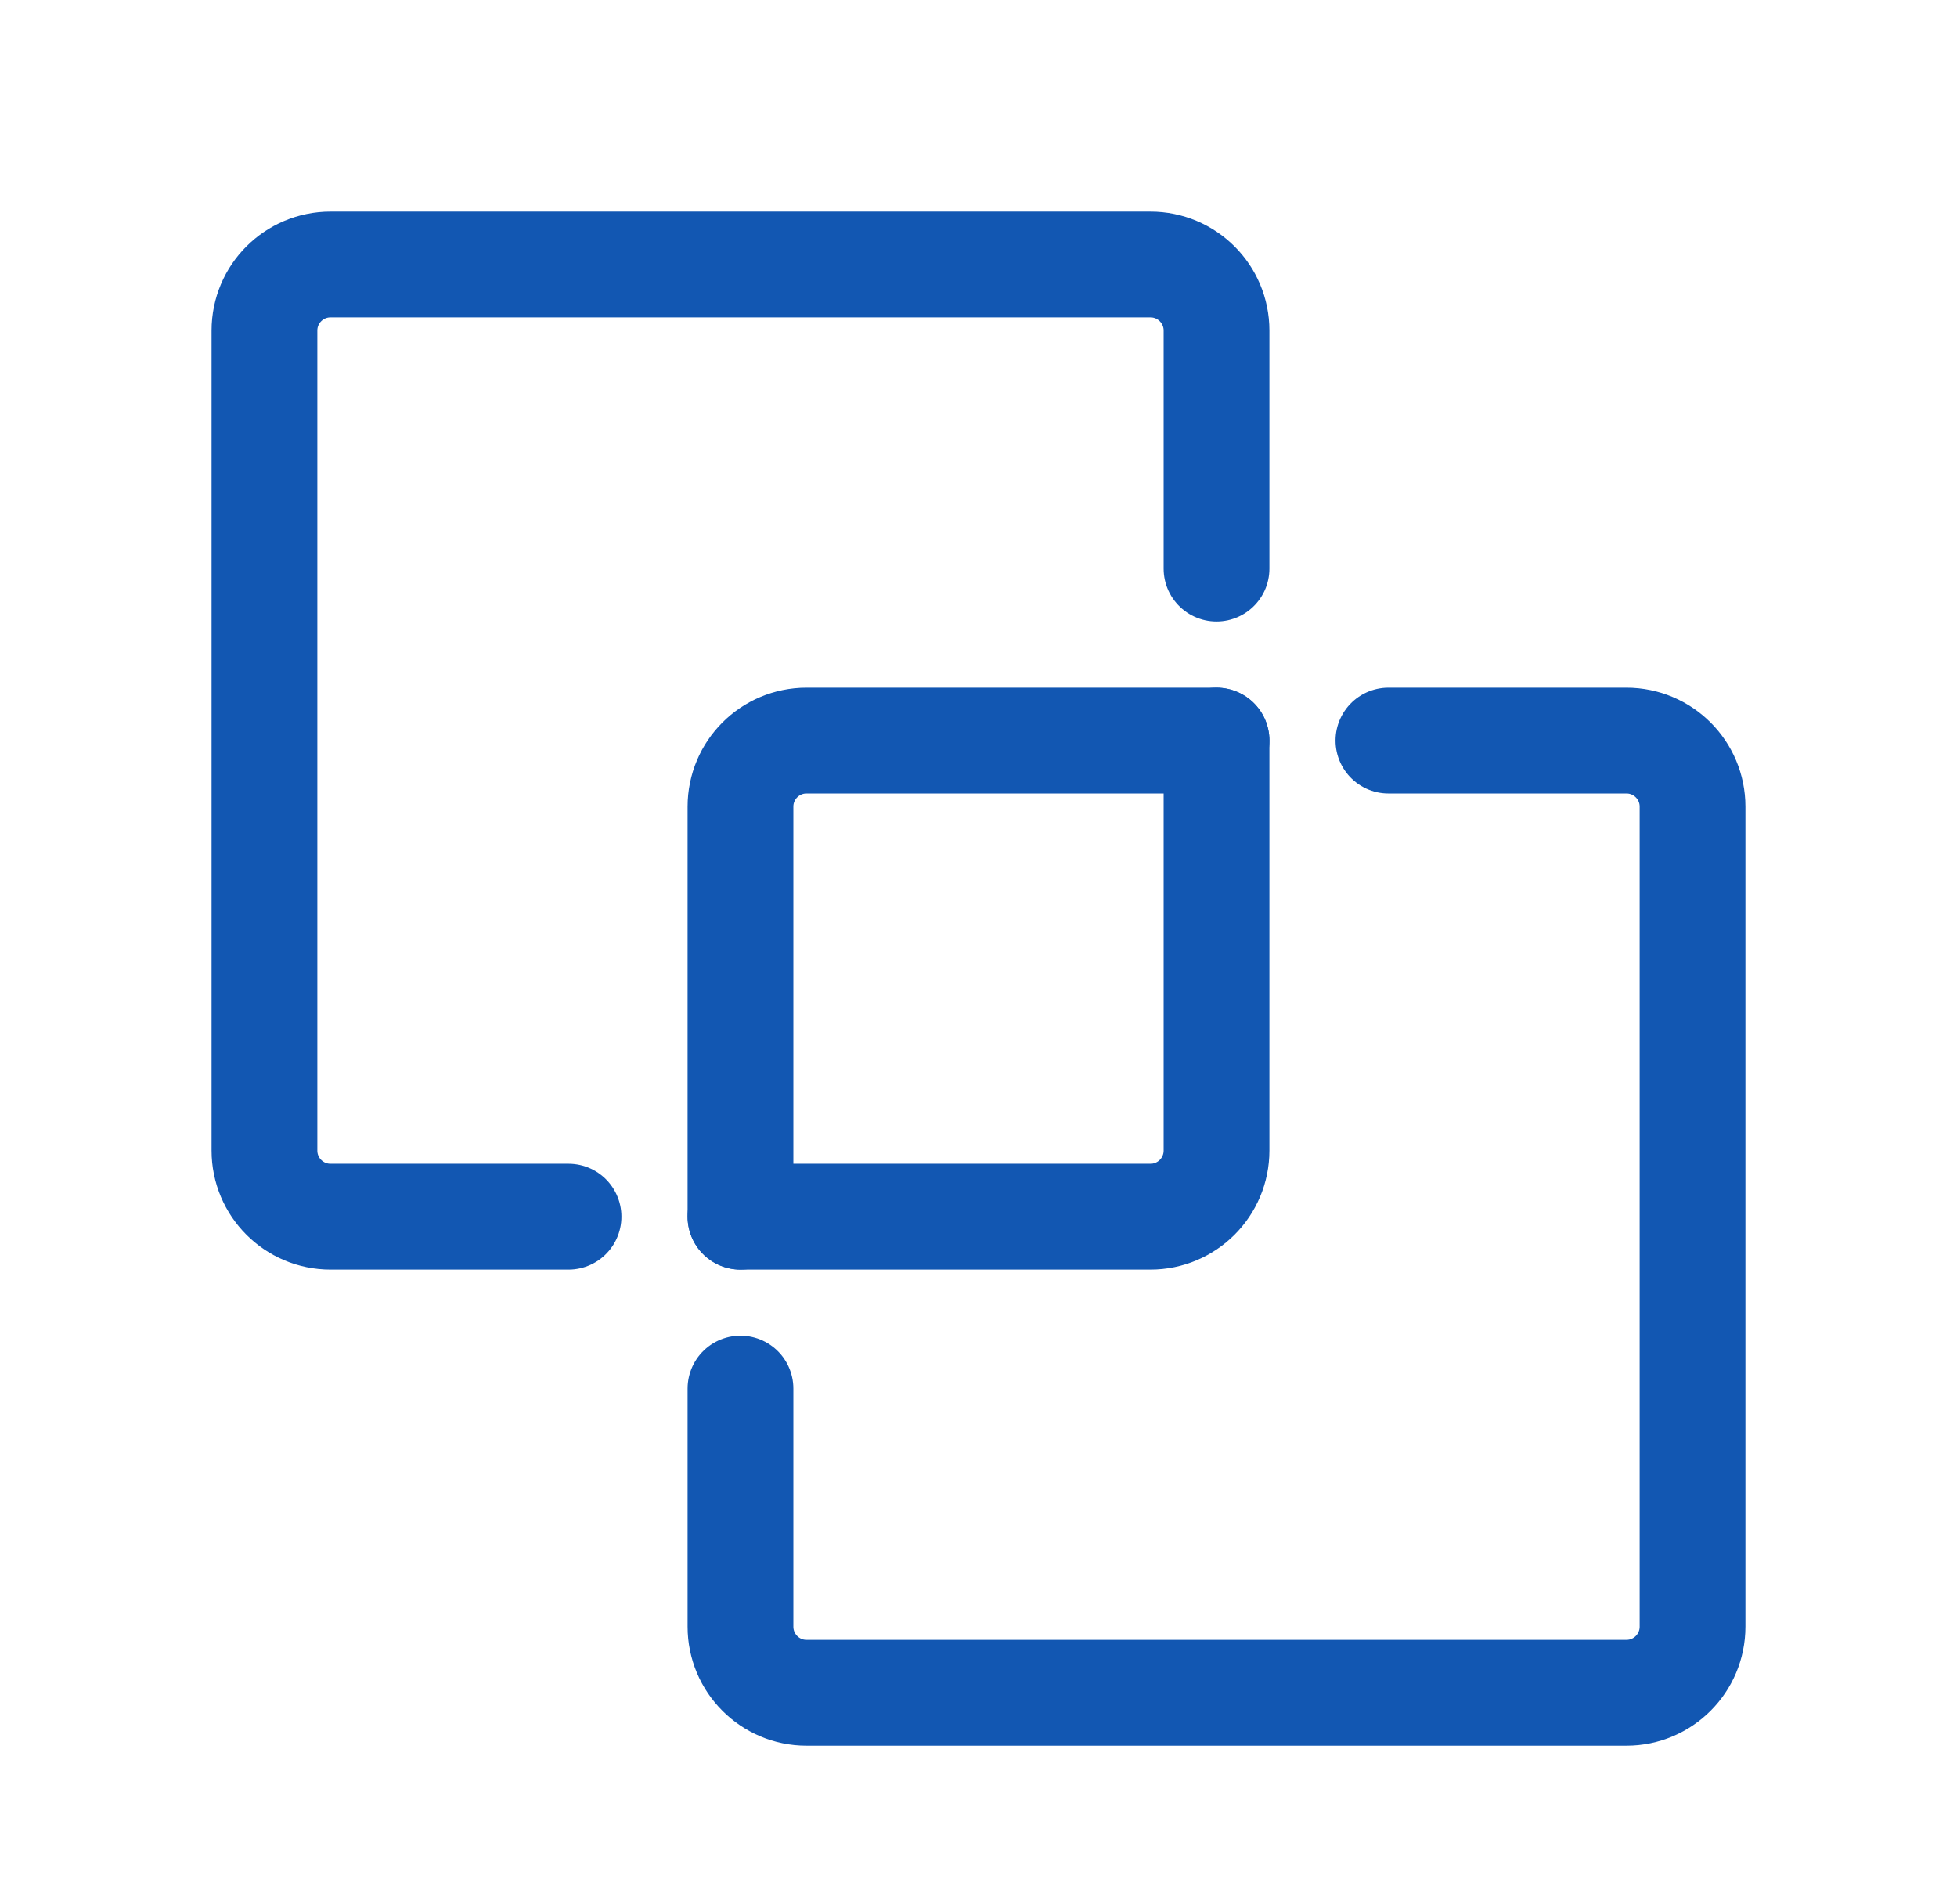 <svg xmlns="http://www.w3.org/2000/svg" width="37" height="36" viewBox="0 0 37 36" fill="none"><path d="M23 14V21.75C23 22.441 22.441 23 21.75 23H14M10.749 23H6.249C5.559 23 5 22.441 5 21.75V6.249C5 5.559 5.559 5 6.249 5H21.75C22.441 5 23 5.559 23 6.249V10.749" stroke="#1257B2" stroke-width="2" stroke-linecap="round" stroke-linejoin="round"></path><path d="M23 14H15.249C14.559 14 14 14.559 14 15.249V23M26.25 14H30.75C31.441 14 32 14.559 32 15.249V30.75C32 31.441 31.441 32 30.75 32H15.249C14.559 32 14 31.441 14 30.75V26.25" stroke="#1257B2" stroke-width="2" stroke-linecap="round" stroke-linejoin="round"></path></svg>